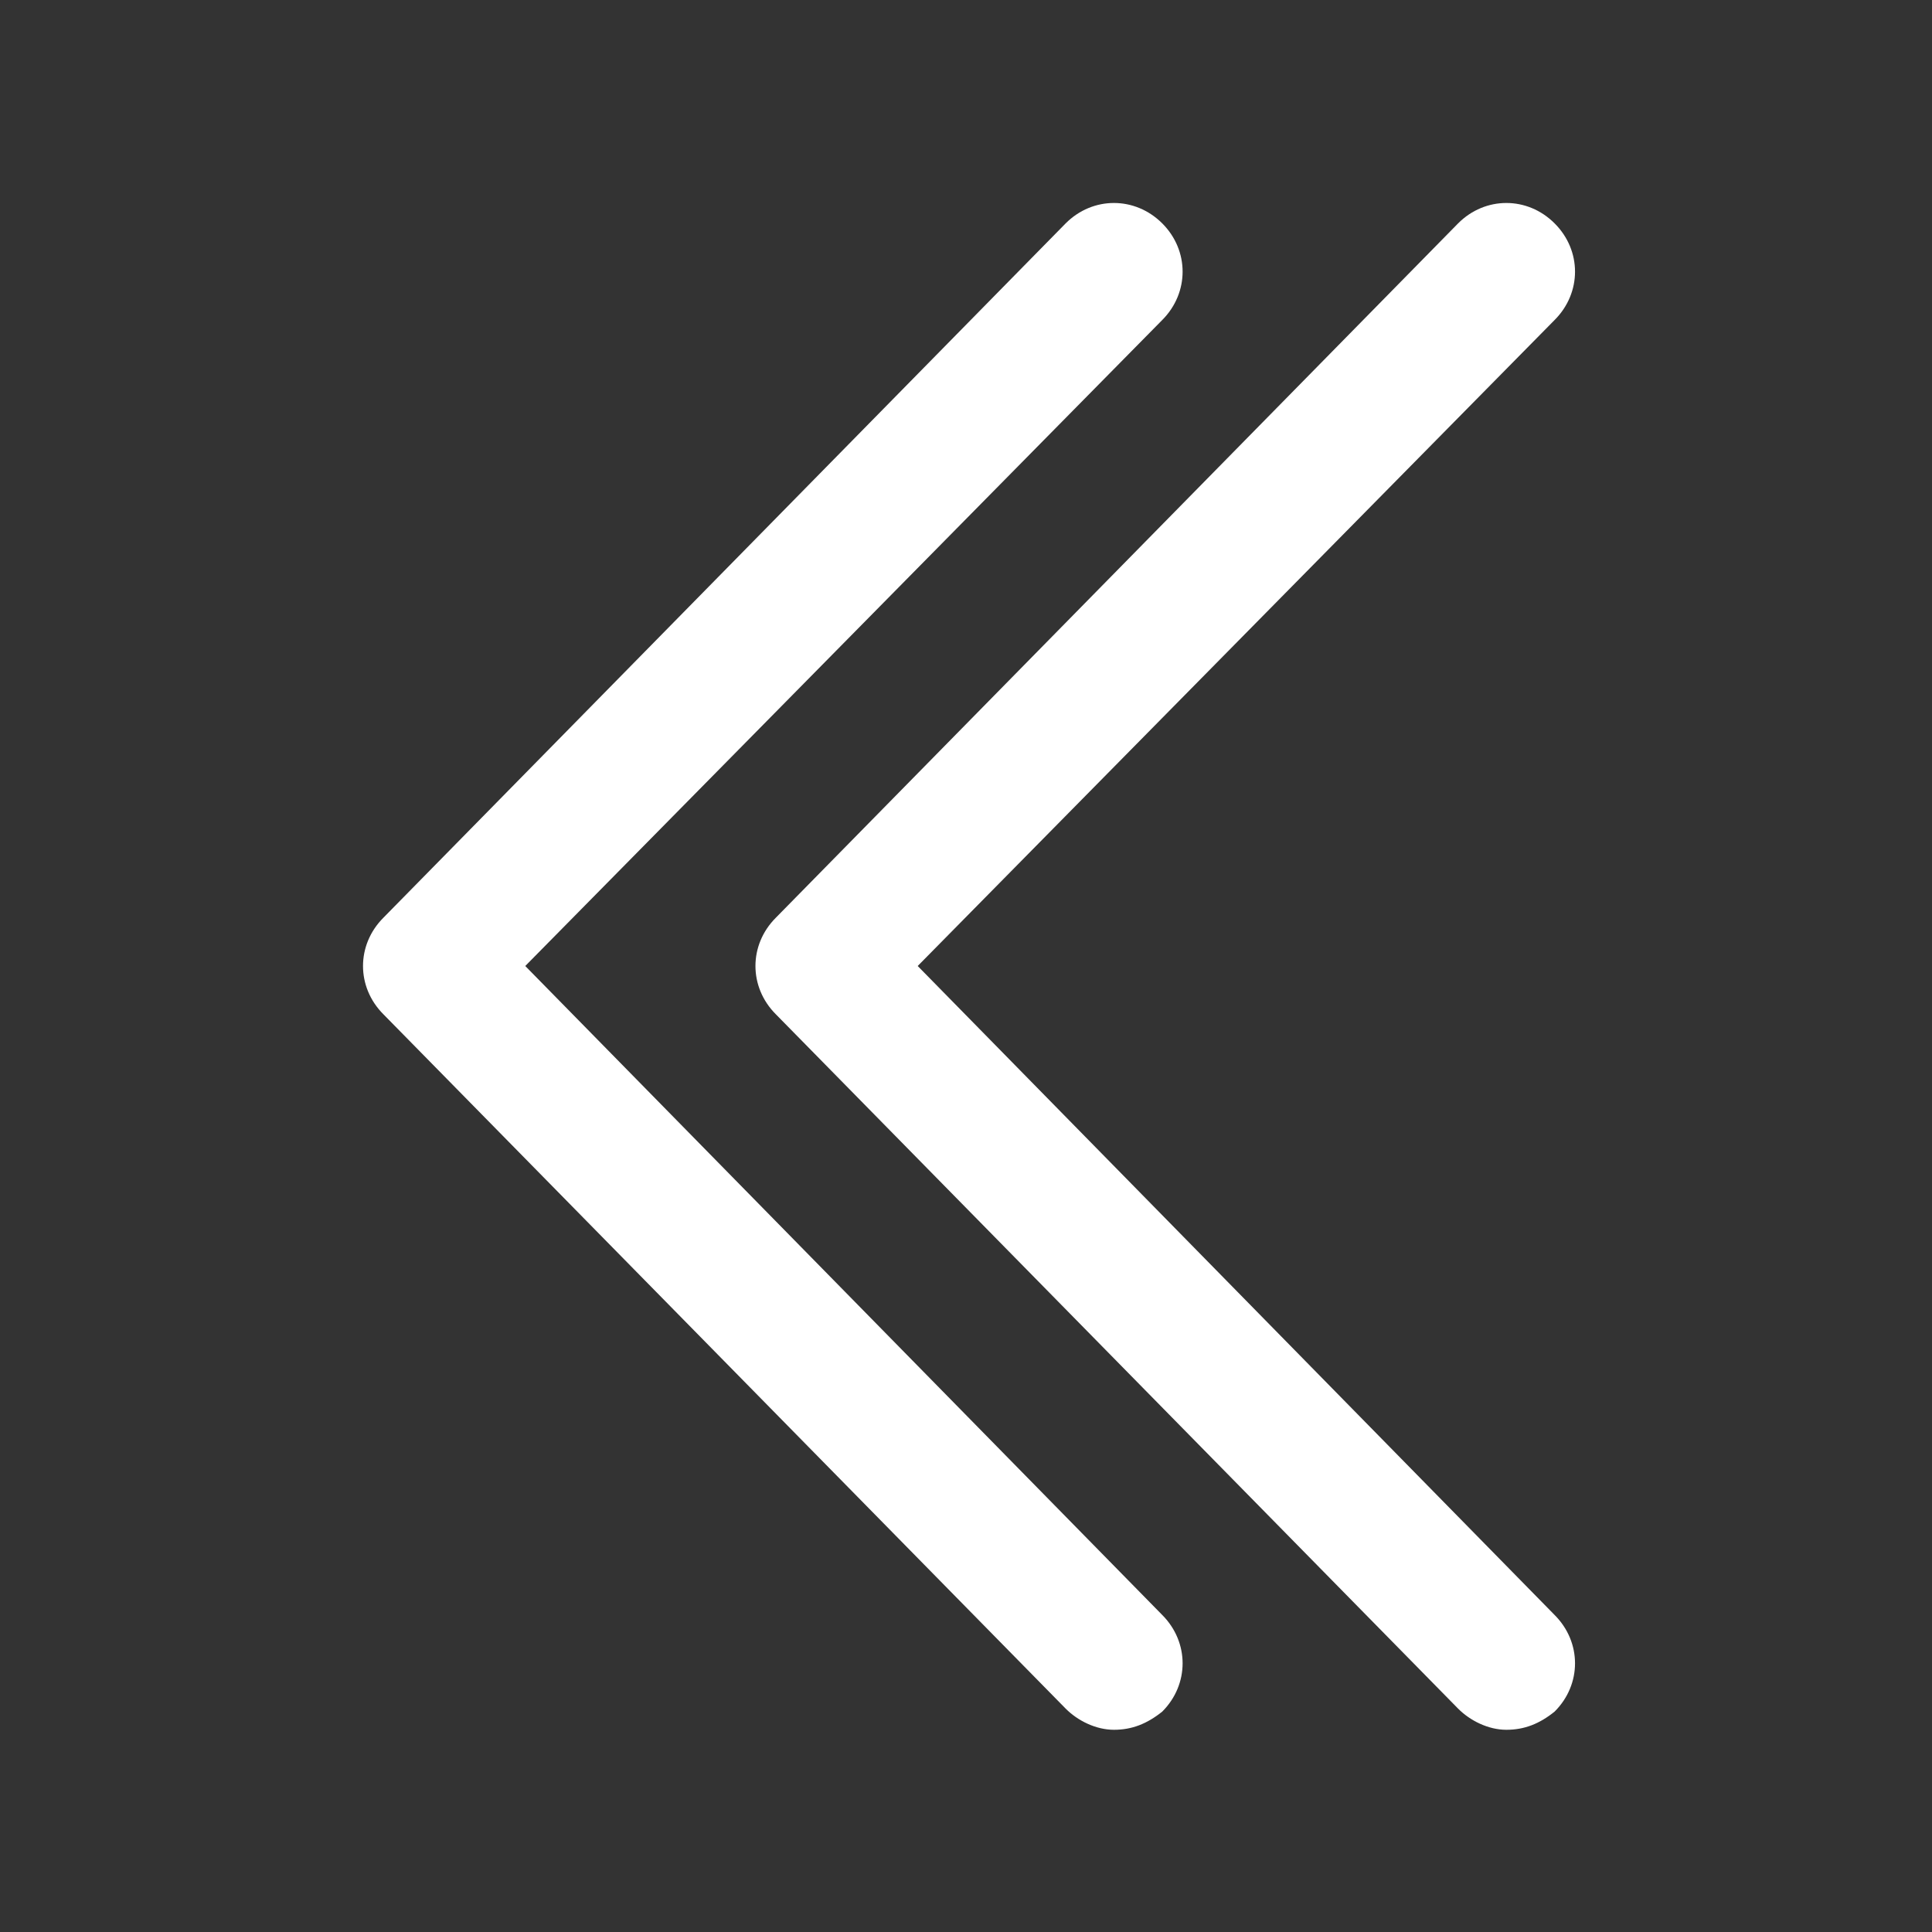 <svg xmlns="http://www.w3.org/2000/svg" width="24" height="24" viewBox="0 0 24 24" fill="none"><rect x="0" y="0" width="24" height="24" fill="#333333" stroke="none"/><path d="M11.4 12L19.312 3.975C19.65 3.637 19.65 3.112 19.312 2.775C18.975 2.437 18.45 2.437 18.113 2.775L9.638 11.4C9.3 11.738 9.3 12.262 9.638 12.6L18.113 21.225C18.262 21.375 18.488 21.488 18.712 21.488C18.938 21.488 19.125 21.413 19.312 21.262C19.65 20.925 19.65 20.4 19.312 20.062L11.4 12Z" fill="white"></path><path d="M6.525 12L14.438 3.975C14.775 3.637 14.775 3.112 14.438 2.775C14.1 2.437 13.575 2.437 13.238 2.775L4.763 11.4C4.425 11.738 4.425 12.262 4.763 12.6L13.238 21.225C13.387 21.375 13.613 21.488 13.838 21.488C14.062 21.488 14.25 21.413 14.438 21.262C14.775 20.925 14.775 20.4 14.438 20.062L6.525 12Z" fill="white"></path></svg>